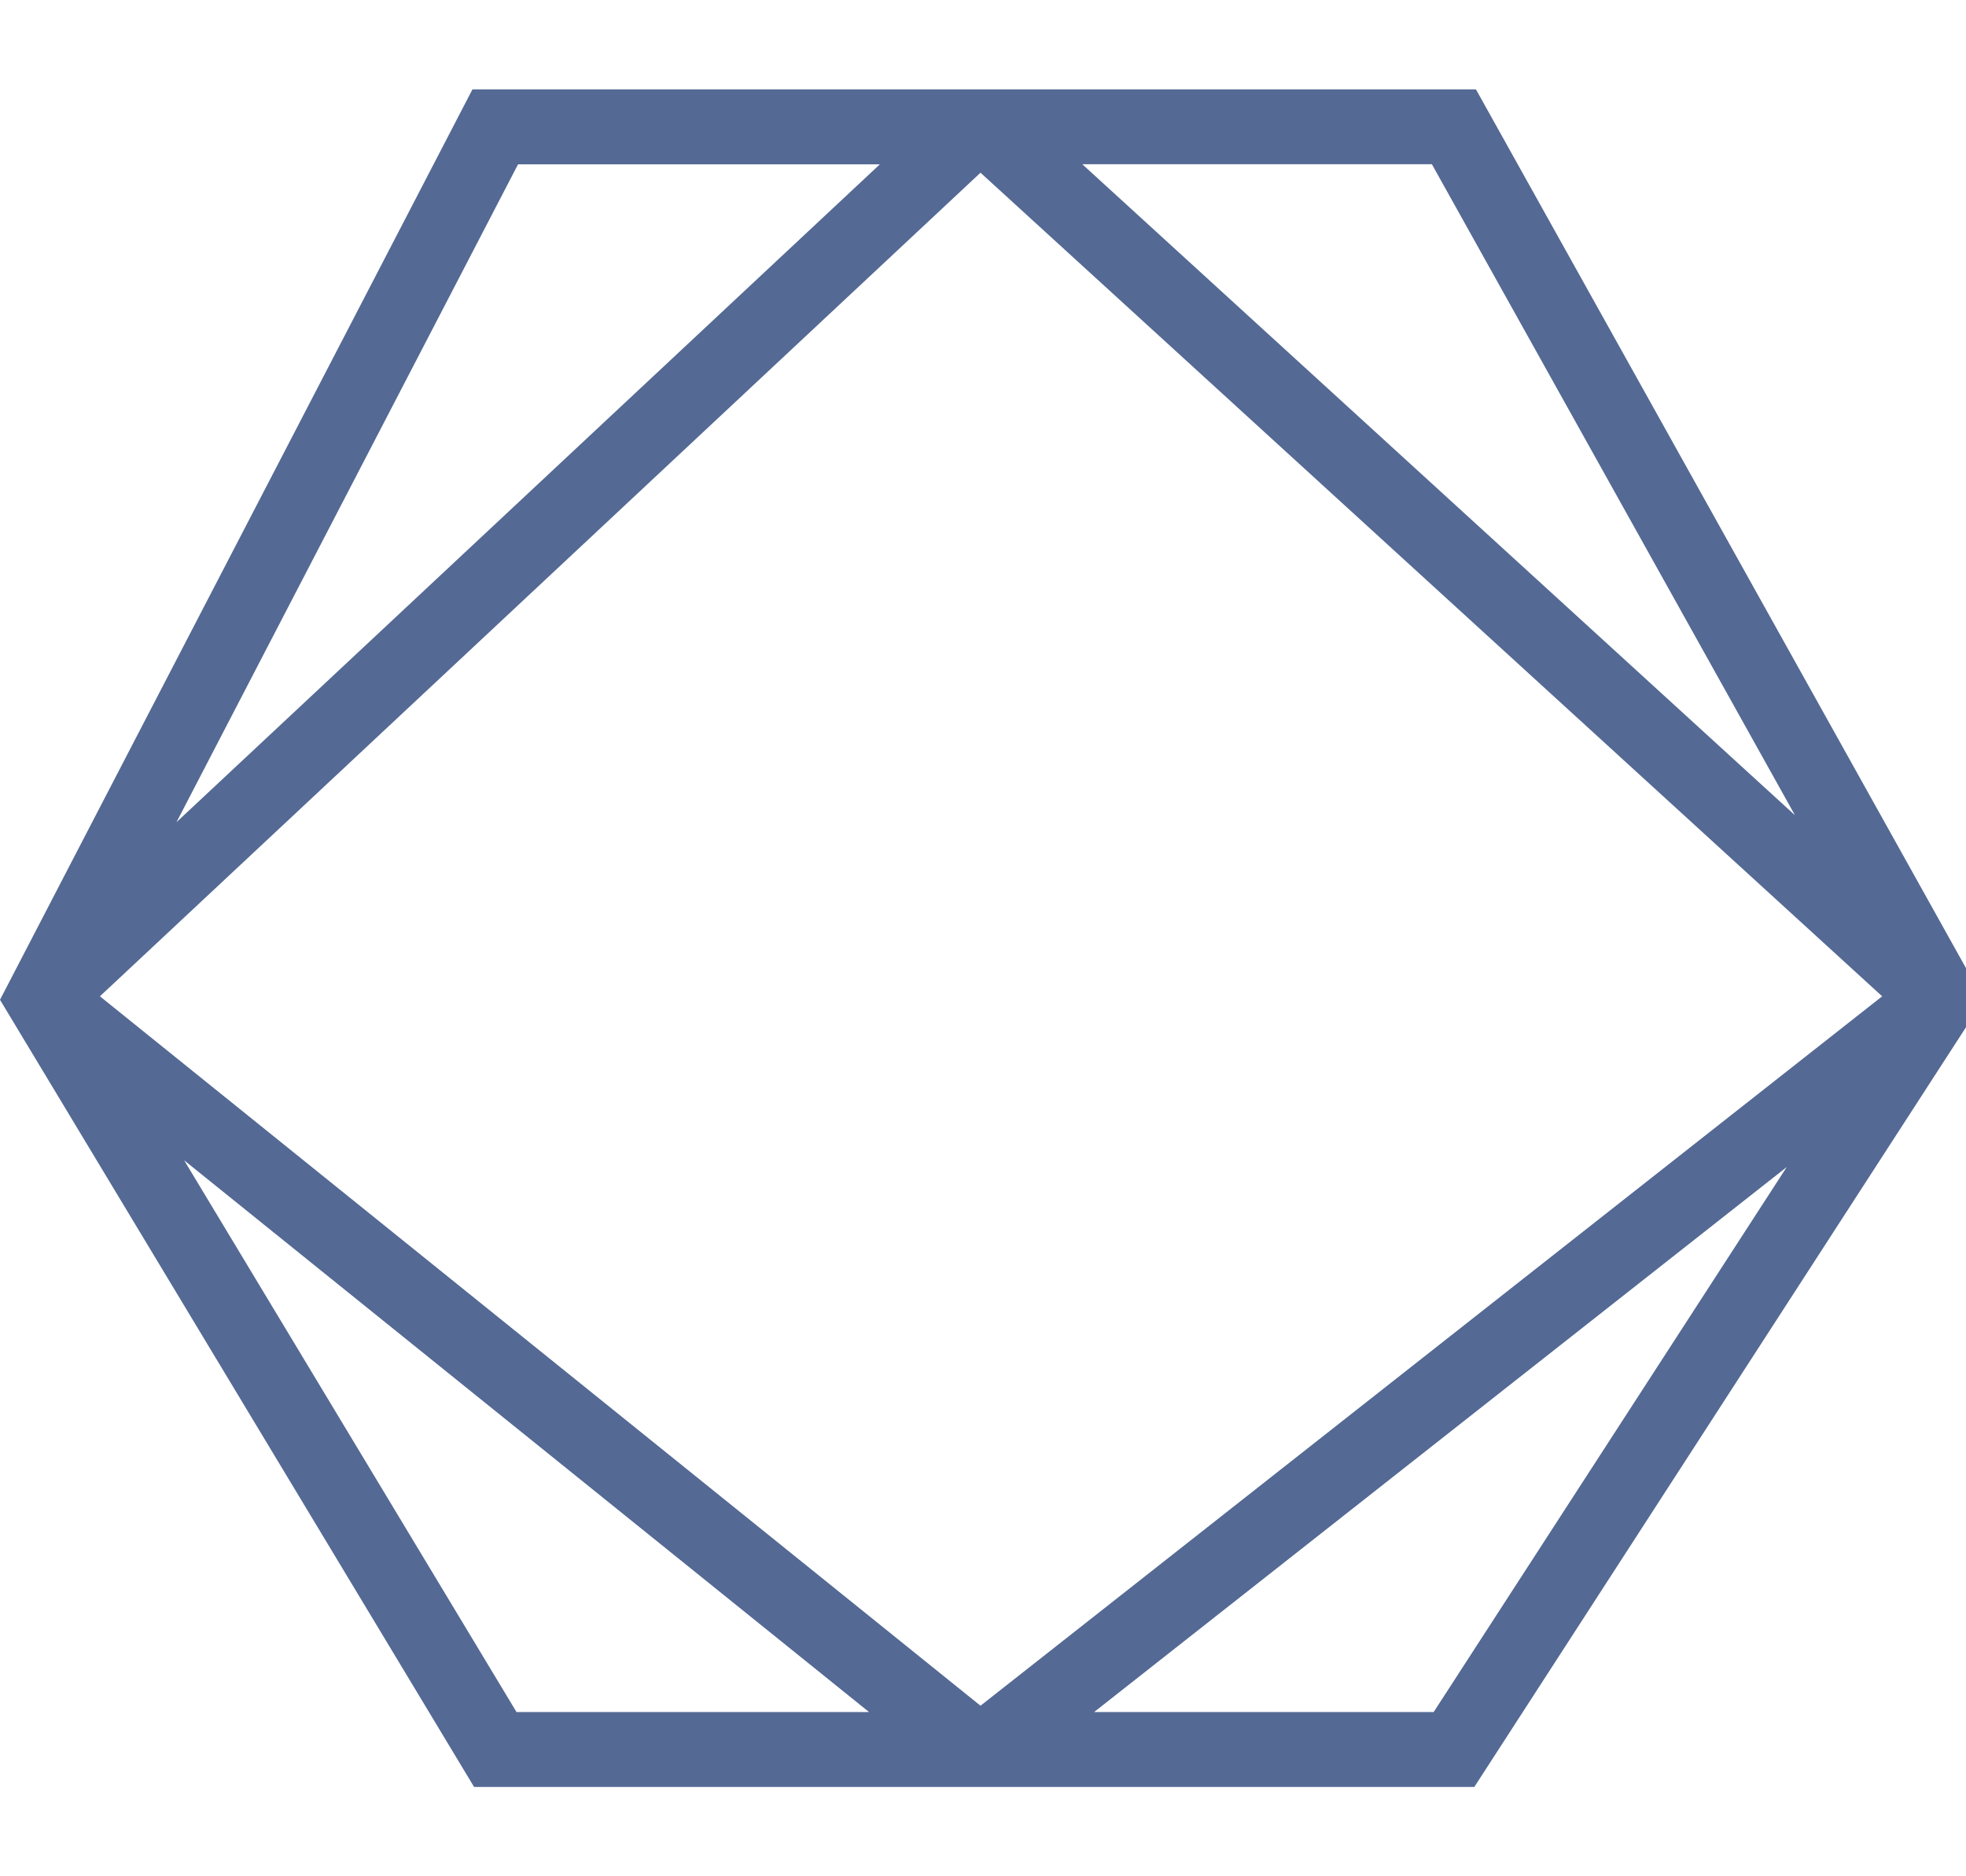 <?xml version="1.0" encoding="UTF-8" ?><svg xmlns="http://www.w3.org/2000/svg" xmlns:xlink="http://www.w3.org/1999/xlink" width="22" height="21" viewBox="0 0 22 21">
  <defs>
    <clipPath id="clip-Artboard_8">
      <rect width="22" height="21"/>
    </clipPath>
  </defs>
  <g id="Artboard_8" data-name="Artboard – 8" clip-path="url(#clip-Artboard_8)">
    <rect width="22" height="21" fill="transparent"/>
    <path id="Path_12681" data-name="Path 12681" d="M1976.67,371.054h-11.229l-5.287,10.19,5.305,8.81h11.193l5.7-8.809Zm3.57,8.124-7.975-7.286h3.912Zm.976,2.027-10.09,7.94-9.854-7.94,9.854-9.218Zm-15.265-9.312H1970l-7.871,7.363Zm-3.736,11.148,7.664,6.175h-3.945Zm13.982,6.175h-3.8l7.751-6.1Z" transform="translate(-1960.154 -370.054)" fill="#546994"/>
  </g>
</svg>
